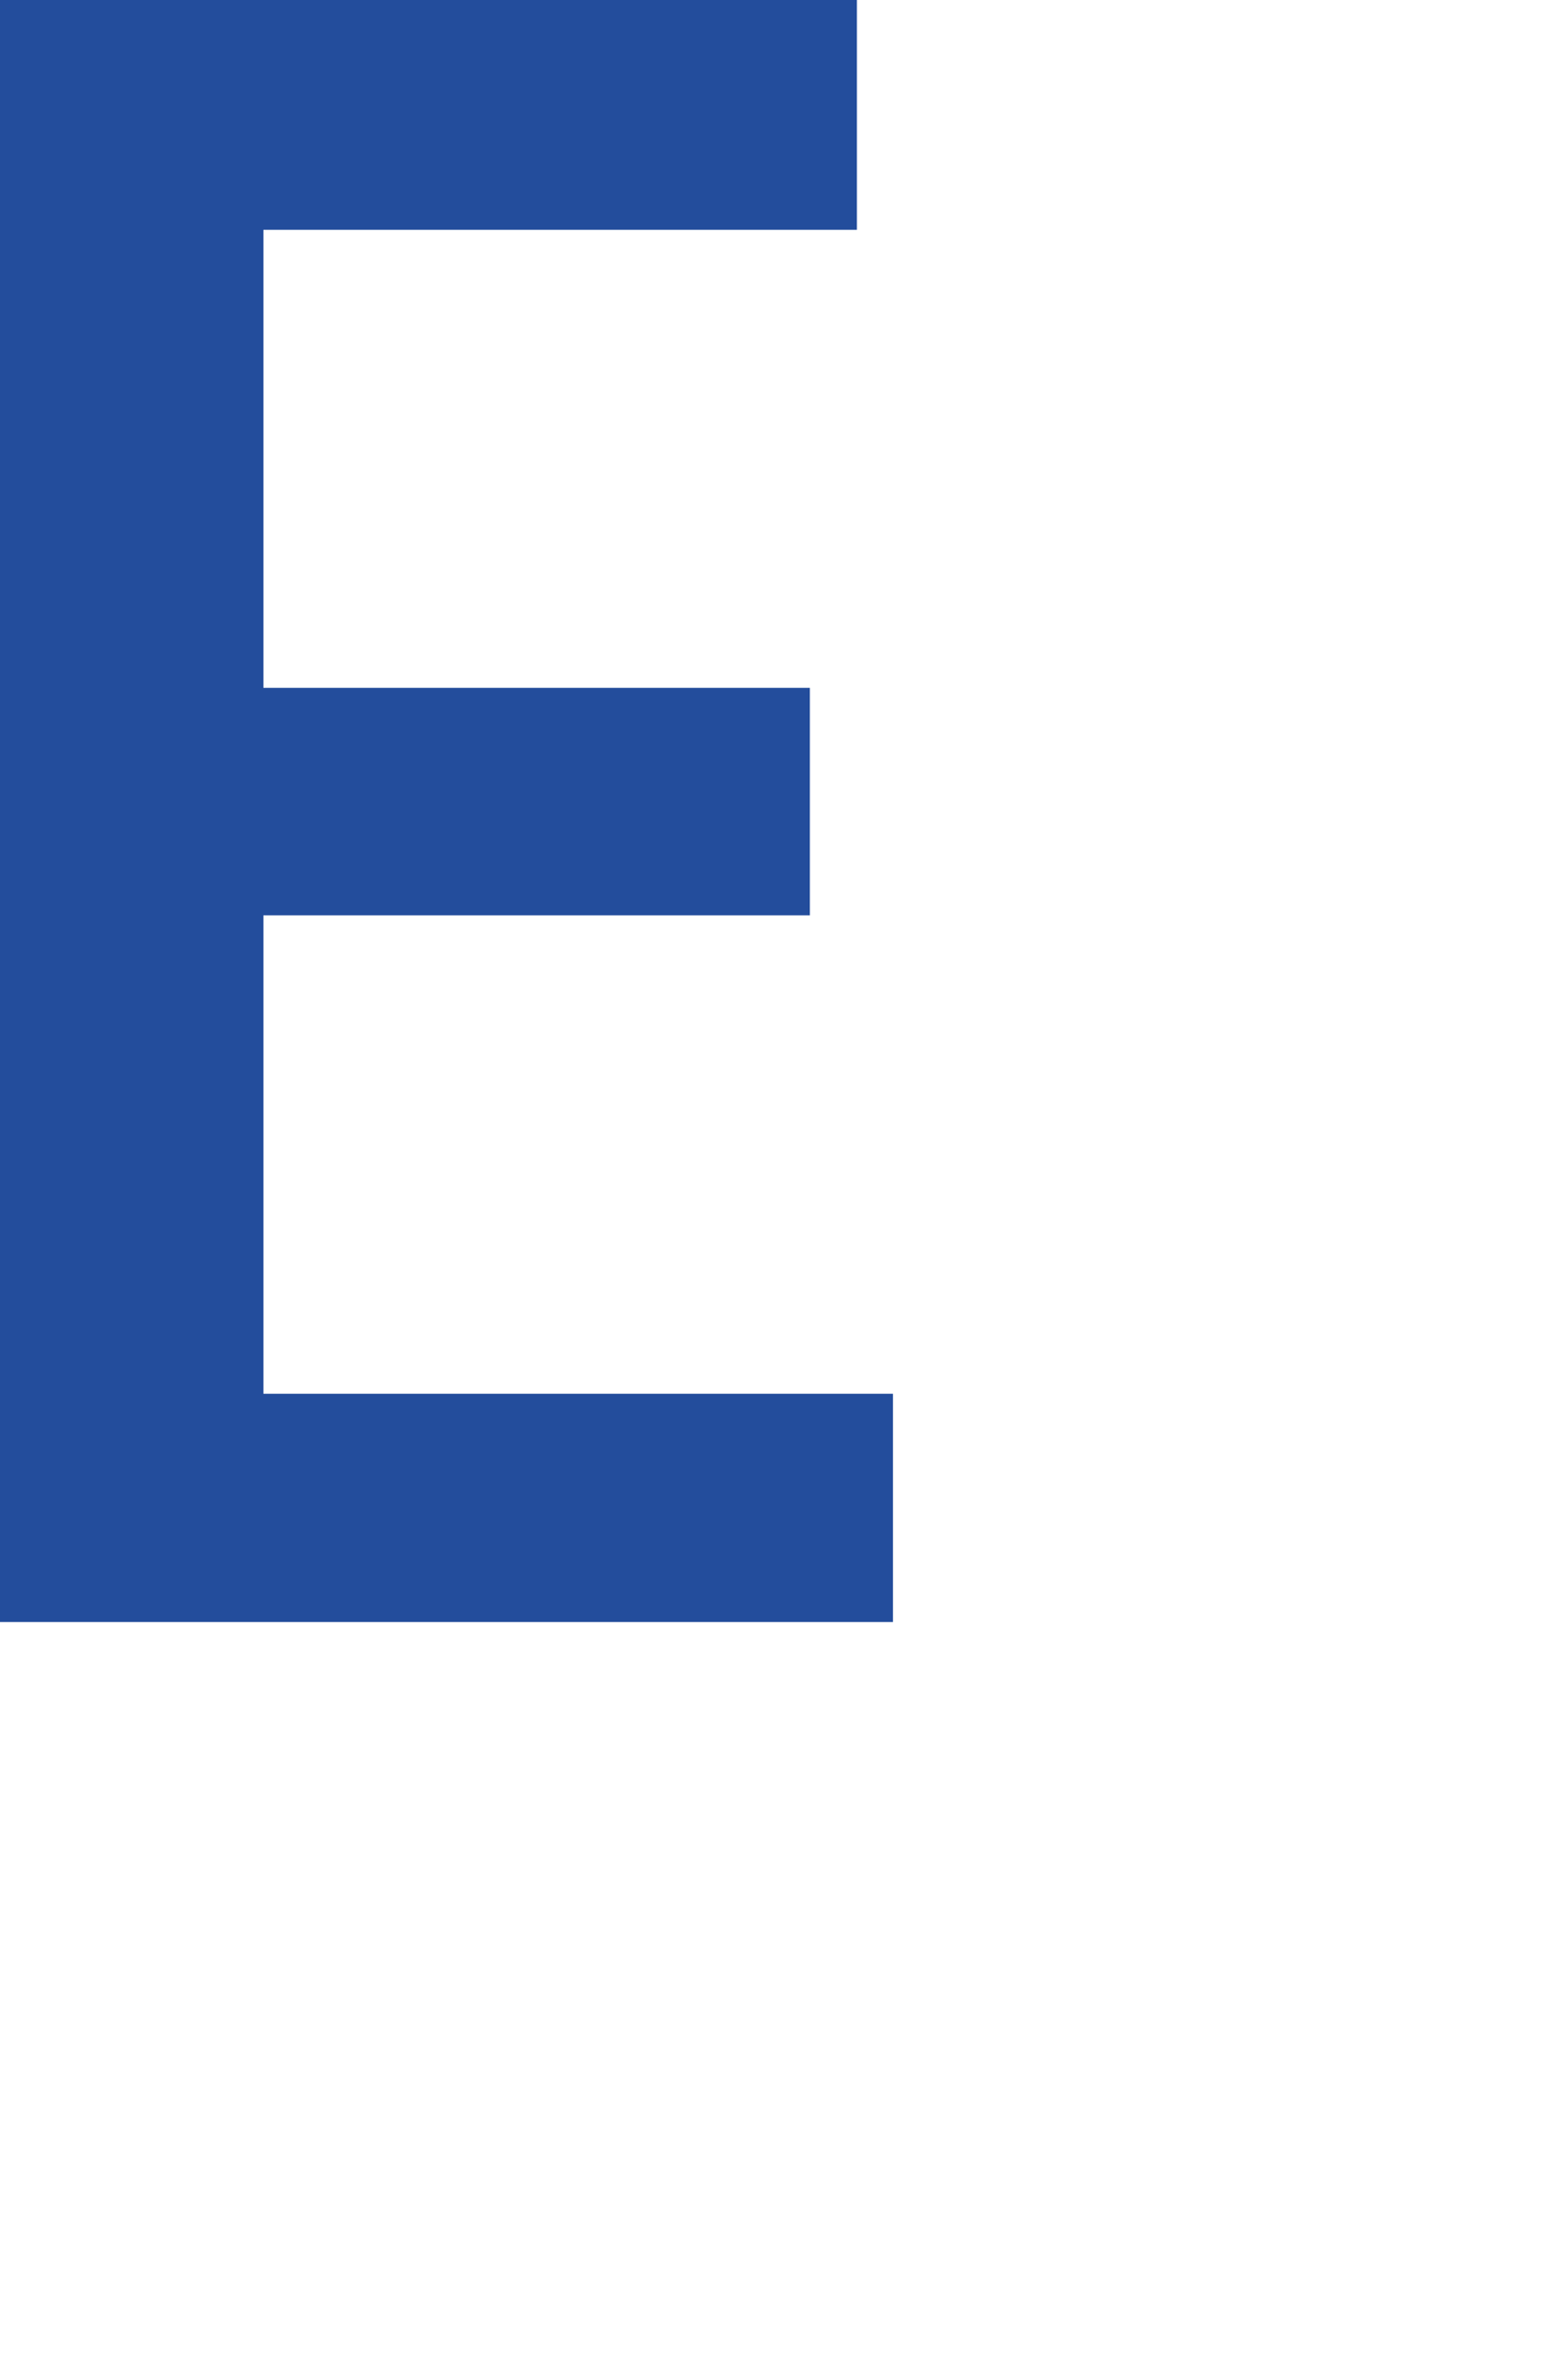 <?xml version="1.0" encoding="utf-8"?>
<svg xmlns="http://www.w3.org/2000/svg" fill="none" height="100%" overflow="visible" preserveAspectRatio="none" style="display: block;" viewBox="0 0 2 3" width="100%">
<path d="M1.139 2.068H0V0H1.093V0.293H0.336V0.877H1.033V1.167H0.336V1.777H1.139V2.068Z" fill="#234D9C" id="Vector"/>
</svg>